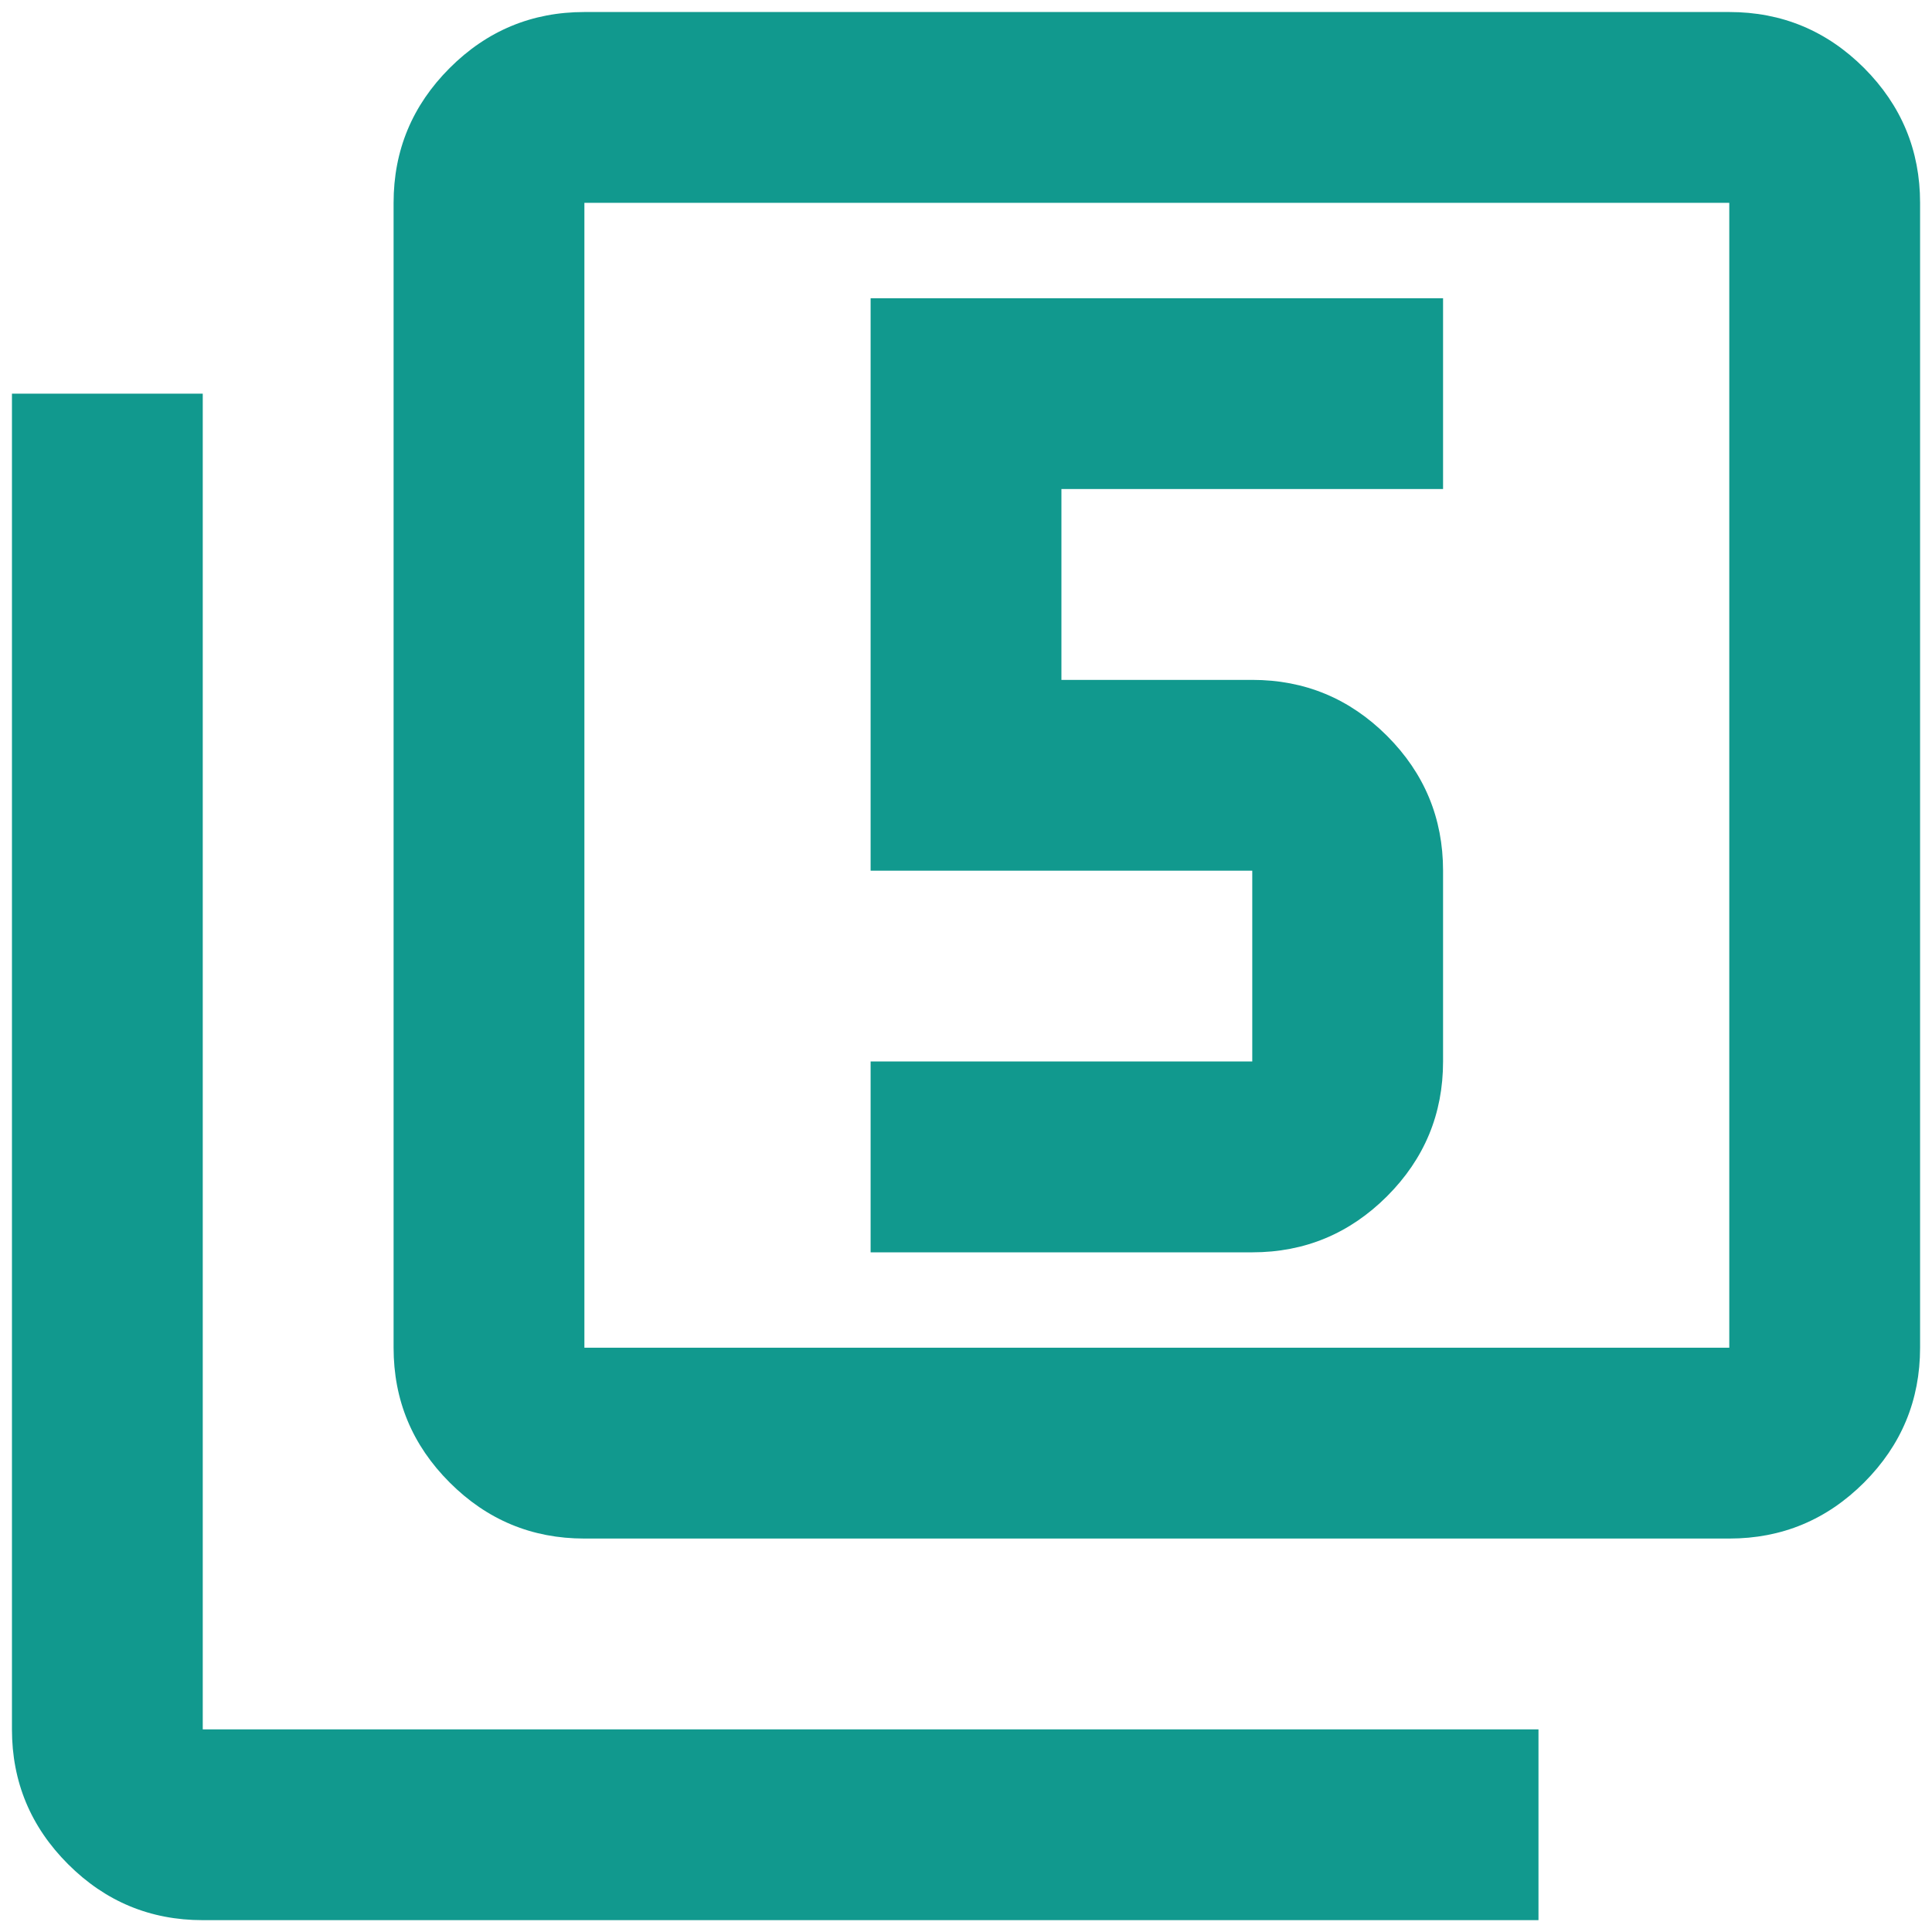 <svg width="54" height="54" viewBox="0 0 54 54" fill="none" xmlns="http://www.w3.org/2000/svg">
<path d="M24.334 35.003H35.001C36.467 35.003 37.723 34.48 38.769 33.435C39.812 32.391 40.334 31.136 40.334 29.669V24.336C40.334 22.869 39.812 21.613 38.769 20.568C37.723 19.524 36.467 19.003 35.001 19.003H29.667V13.669H40.334V8.336H24.334V24.336H35.001V29.669H24.334V35.003ZM16.334 43.003C14.867 43.003 13.612 42.481 12.569 41.437C11.523 40.392 11.001 39.136 11.001 37.669V5.669C11.001 4.203 11.523 2.947 12.569 1.901C13.612 0.858 14.867 0.336 16.334 0.336H48.334C49.801 0.336 51.057 0.858 52.102 1.901C53.145 2.947 53.667 4.203 53.667 5.669V37.669C53.667 39.136 53.145 40.392 52.102 41.437C51.057 42.481 49.801 43.003 48.334 43.003H16.334ZM16.334 37.669H48.334V5.669H16.334V37.669ZM5.667 53.669C4.201 53.669 2.946 53.148 1.902 52.104C0.857 51.059 0.334 49.803 0.334 48.336V11.003H5.667V48.336H43.001V53.669H5.667Z" fill="#11998E"/>
</svg>
